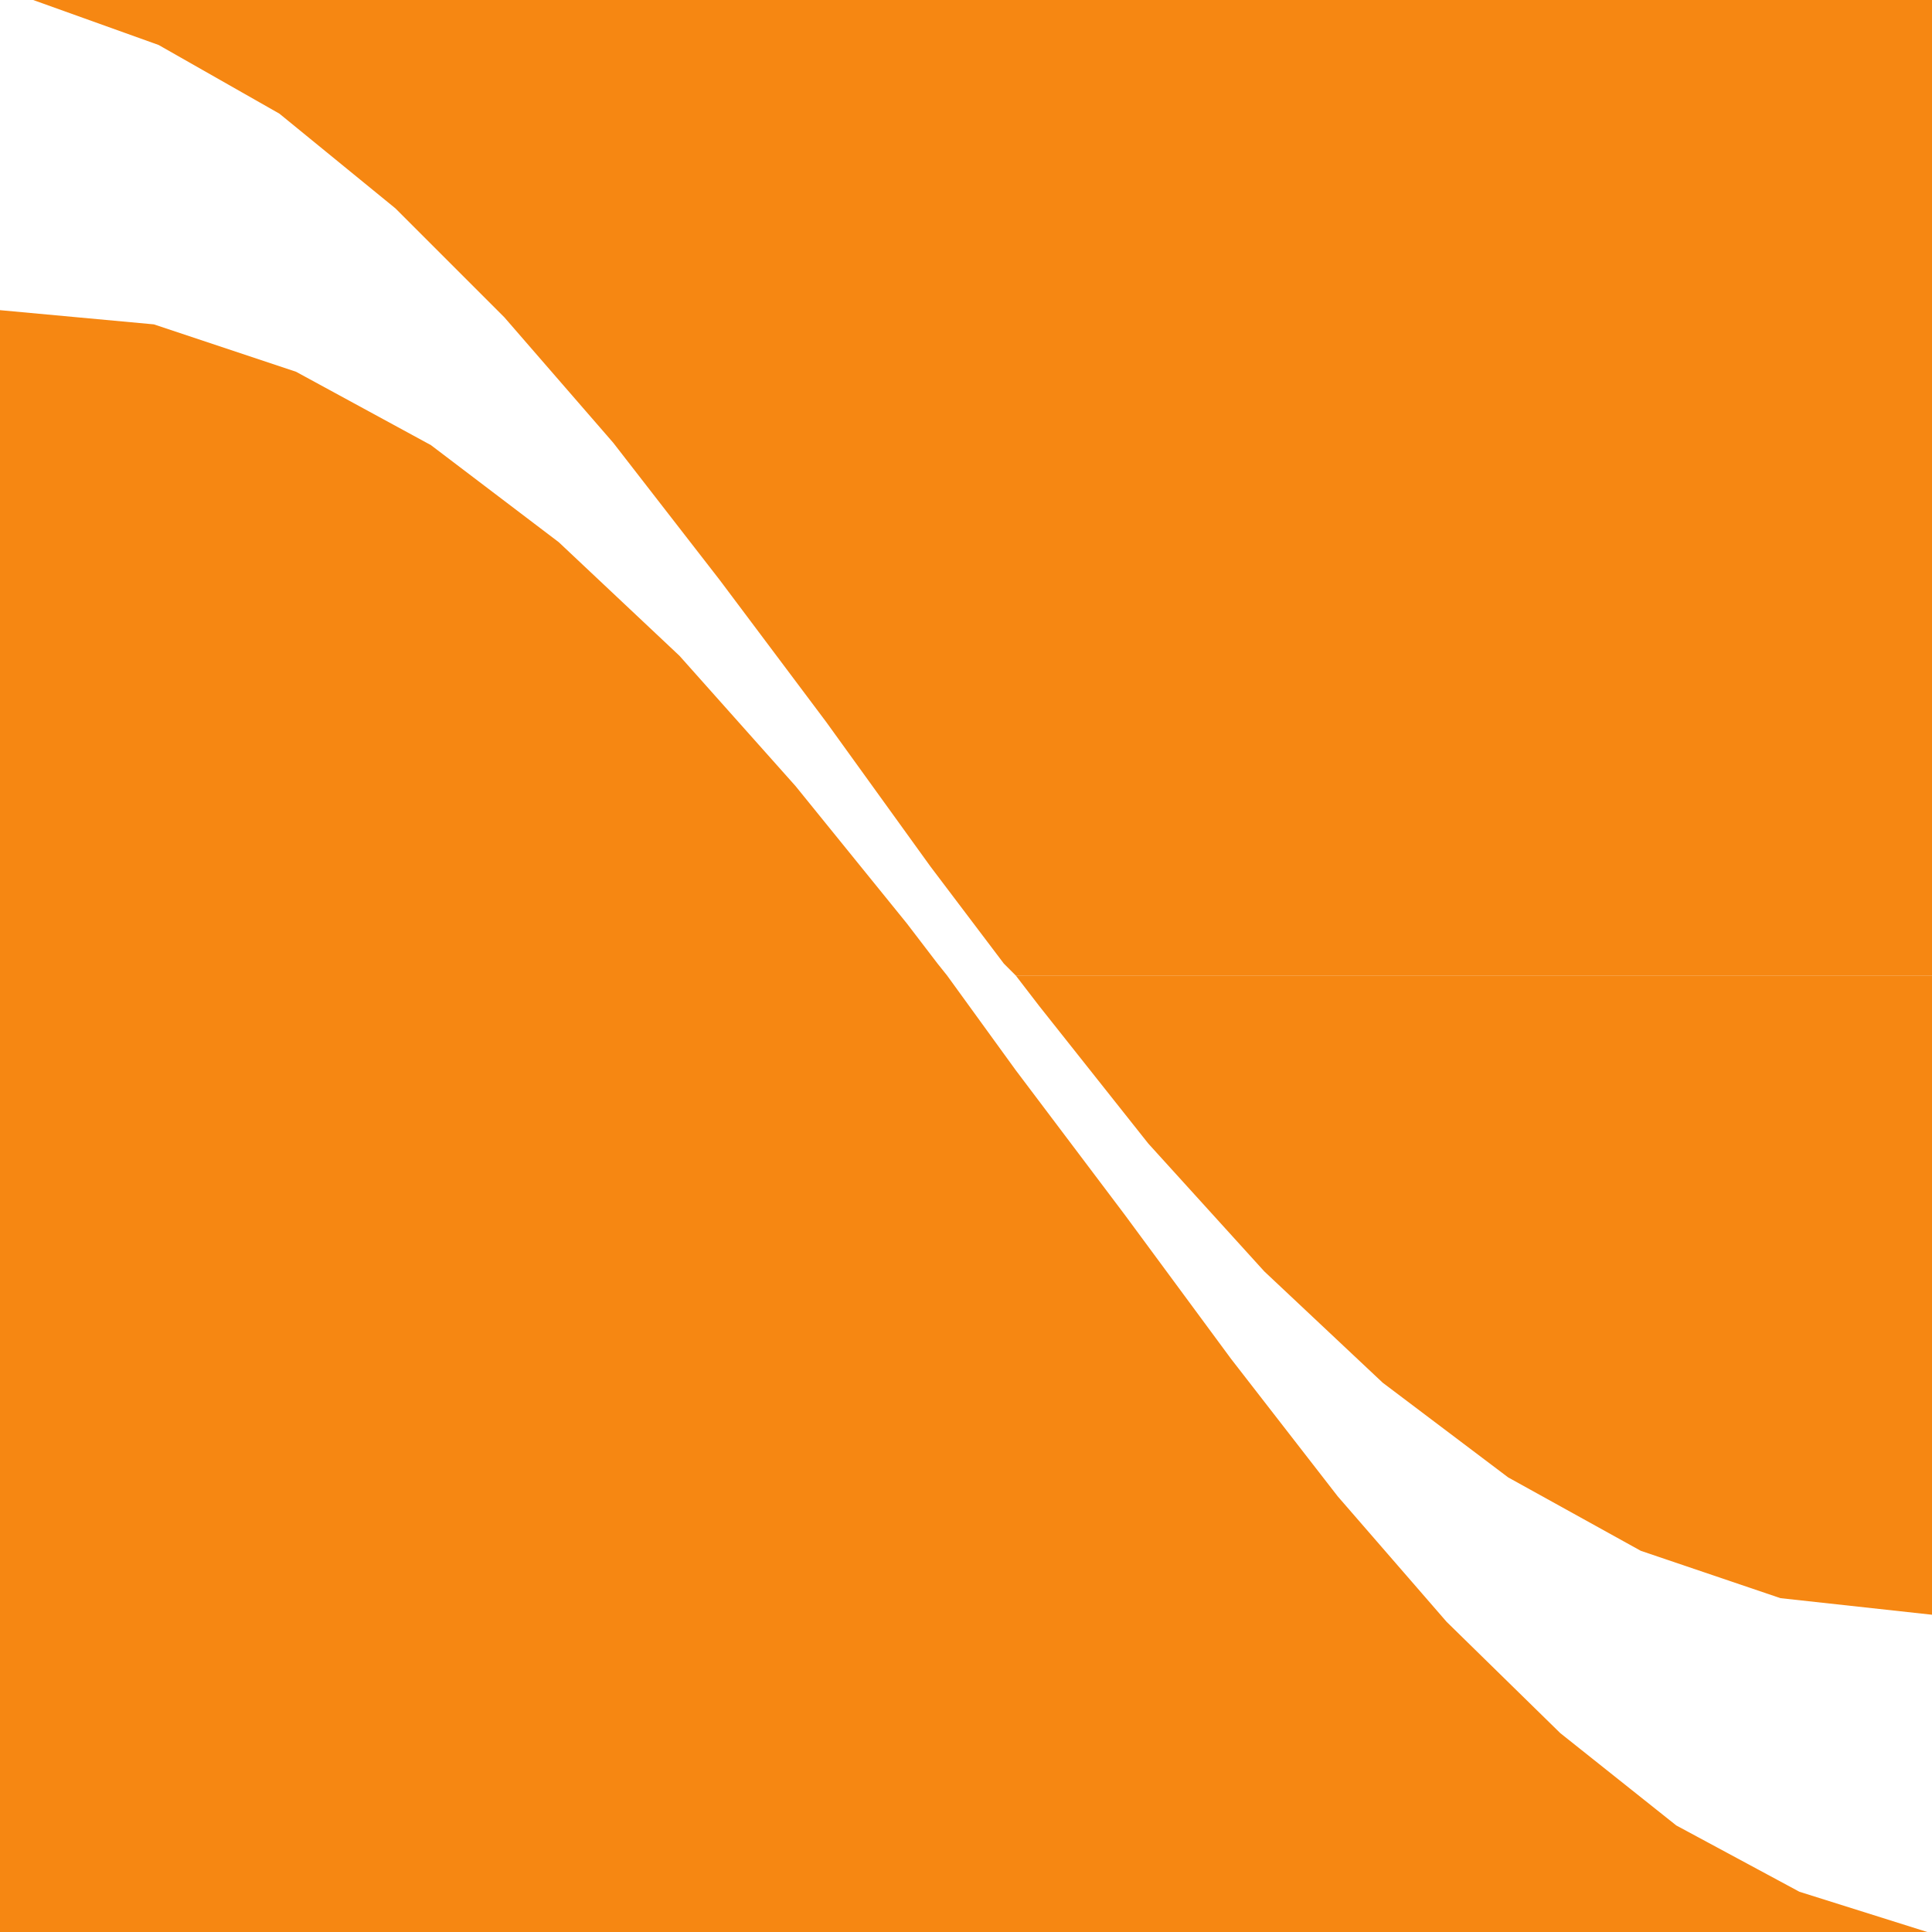 <svg xmlns="http://www.w3.org/2000/svg" width="612" height="612"><path fill="#f68712" fill-rule="evenodd" d="M0 305.25v-207l48.75 4.5 45 15L136.5 141l40.5 30.75 38.25 36L252 249l35.25 43.5 9.75 12.75H0m318 0-23.25-30.75-33-45.75-33.75-45-33.75-43.5-34.5-39.75-34.5-34.5L88.5 36 50.25 14.25 10.5 0H612v305.25H318M0 309v-3.75h297l3 3.75H0m321.75 0-3.75-3.75h294V309H321.75M0 309v303h610.5L570 599.25l-39-21L494.25 549l-36-35.25-34.5-39.75L390 430.5l-33.75-45.75-34.5-45.75L300 309H0"/><path fill="#f68712" fill-rule="evenodd" d="m321.75 309 7.5 9.75 34.5 43.5 36.75 40.5L438 438l39.75 30 42 23.25 44.25 15 48 5.25V309H321.75"/></svg>
